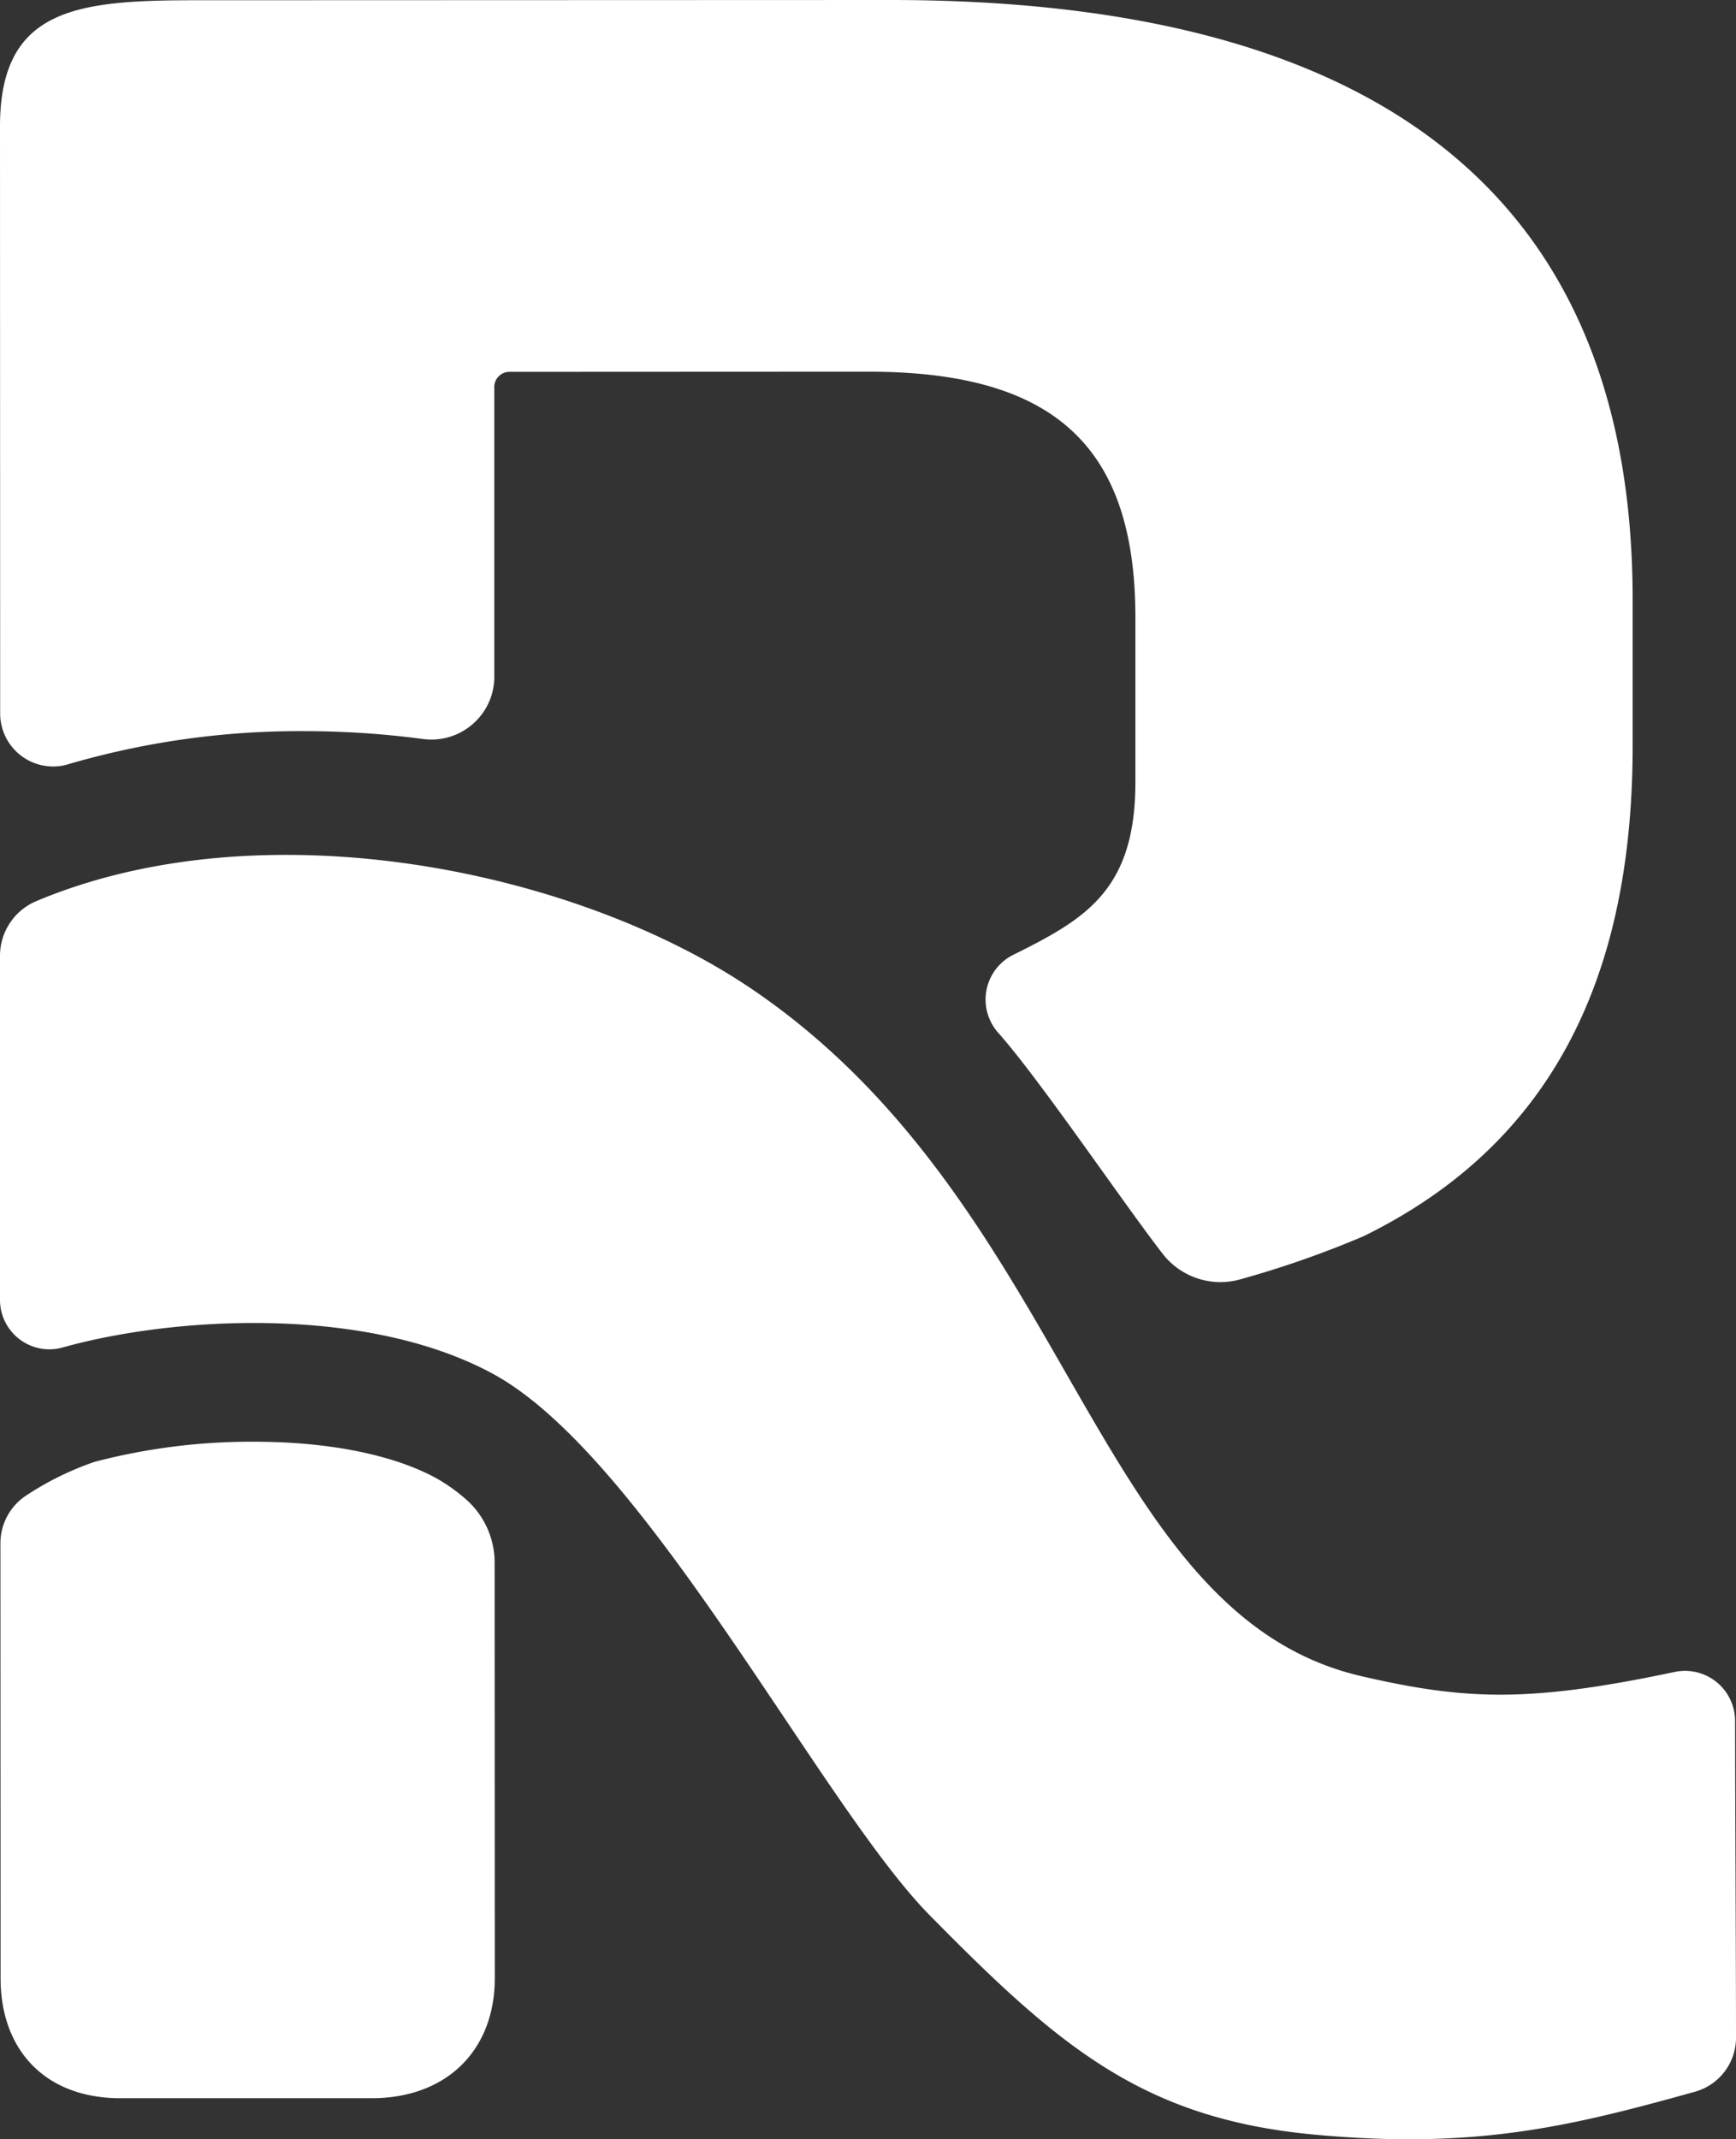 <svg id="Layer_1" data-name="Layer 1" xmlns="http://www.w3.org/2000/svg" viewBox="0 0 206.9 254.84"><rect x="0" y="0" width="206.9" height="254.84" fill="#333333" stroke="none"/><defs><style>.cls-1{fill:#fff;stroke-width:0}</style></defs><g id="Group_8758" data-name="Group 8758"><path id="Path_29841" data-name="Path 29841" class="cls-1" d="M36.2 87.1c4.74 0 9.47.31 14.16.93 4.1.58 7.9-2.27 8.48-6.37.05-.34.07-.69.07-1.03V46.12c-.01-1 .8-1.82 1.81-1.82l42.81-.02c22.14 0 31.78 8.92 31.79 29.27v19.63c0 12.88-5.98 16.3-14.46 20.52a5.95 5.95 0 00-2.82 7.93c.23.49.53.94.88 1.35 4.89 5.46 15 20.4 19.63 26.36a8.716 8.716 0 009.37 3.04c4.97-1.38 9.84-3.09 14.59-5.11 21.8-10.68 32.08-30.01 32.07-58.4v-17.5C194.57 23.9 164.93-.02 106.02 0L22.84.03C8.92.05 0 1.15 0 15.06l.02 69.98a6.31 6.31 0 006.35 6.27c.62 0 1.24-.1 1.84-.29A98.167 98.167 0 0136.2 87.1"/><path id="Path_29842" data-name="Path 29842" class="cls-1" d="M52.02 176.11c-5.16-2.82-12.88-4.36-21.76-4.36-6.41-.03-12.79.78-18.99 2.4a35.907 35.907 0 00-8.39 4.17c-1.8 1.3-2.86 3.4-2.83 5.63l.02 51.73c0 8.57 5.35 14.28 14.28 14.28h29.98c8.93-.02 14.64-5.73 14.64-14.3l-.02-49.4a10.02 10.02 0 00-3.41-7.64A20.88 20.88 0 0052 176.1"/><path id="Path_29843" data-name="Path 29843" class="cls-1" d="M206.79 204.98a5.966 5.966 0 00-7.25-5.79c-17.2 3.62-24.71 3.4-37.29.49-31.96-7.4-34.4-55.75-72.43-81.71-21.17-14.46-58.56-22.01-85.61-10.57A7.077 7.077 0 000 113.98v40.84a5.885 5.885 0 007.45 5.71c13.4-3.76 36.33-5.01 51.33 3.15 18.17 9.89 39.12 51.39 51.99 64.45 15.33 15.56 25.32 24.24 45.82 26.16 19.25 1.8 30.55-.96 45.48-5.12a6.679 6.679 0 004.83-6.47c0-9.08-.1-26.79-.11-37.72"/></g></svg>
